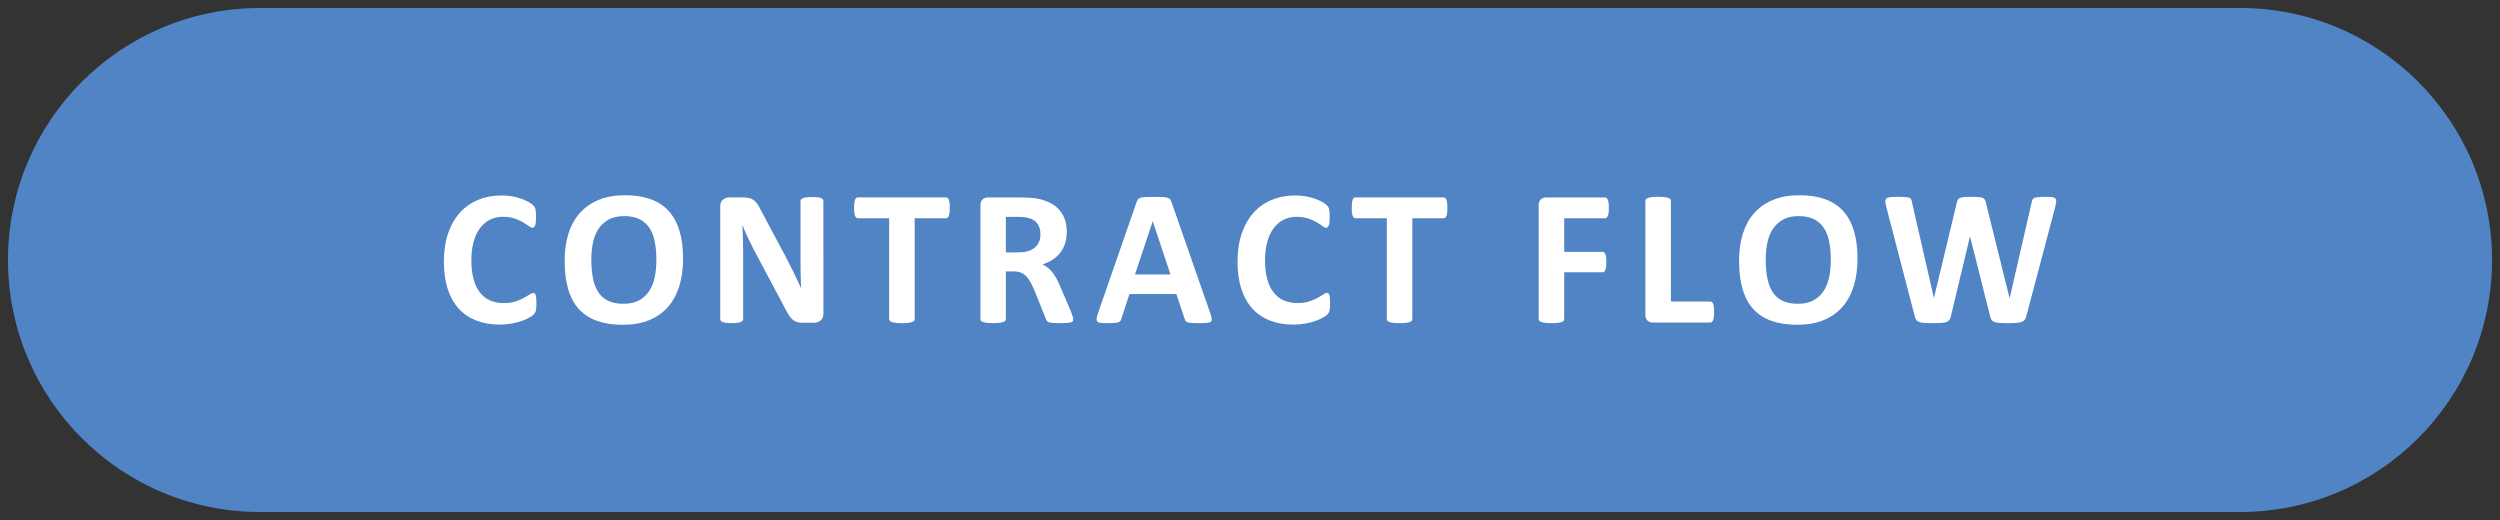 <?xml version="1.0" encoding="utf-8"?>
<!-- Generator: Adobe Illustrator 27.2.0, SVG Export Plug-In . SVG Version: 6.00 Build 0)  -->
<svg version="1.1" id="レイヤー_1" xmlns="http://www.w3.org/2000/svg" xmlns:xlink="http://www.w3.org/1999/xlink" x="0px"
	 y="0px" viewBox="0 0 138.887 28.887" style="enable-background:new 0 0 138.887 28.887;" xml:space="preserve">
<rect x="0" y="0" width="138.887" height="28.887" fill="#333333" stroke="none"/>
<style type="text/css">
	.st0{fill:#5084C4;}
	.st1{fill:#FFFFFF;}
</style>
<g>
	<g>
		<path class="st0" d="M124.444,0.444h-110c-7.732,0-14,6.268-14,14s6.268,14,14,14h110
			c7.732,0,14-6.268,14-14S132.176,0.444,124.444,0.444z"/>
	</g>
</g>
<g>
	<g>
		<path class="st1" d="M29.801,16.867c0,0.09-0.003,0.166-0.008,0.229
			c-0.006,0.062-0.014,0.116-0.024,0.161c-0.011,0.044-0.025,0.083-0.043,0.115
			s-0.046,0.069-0.086,0.11s-0.115,0.094-0.229,0.158
			c-0.112,0.064-0.25,0.126-0.413,0.186c-0.163,0.059-0.35,0.107-0.559,0.147
			c-0.21,0.04-0.436,0.06-0.68,0.06c-0.476,0-0.906-0.074-1.289-0.221
			s-0.709-0.366-0.978-0.658c-0.269-0.291-0.475-0.656-0.618-1.093
			c-0.143-0.437-0.215-0.945-0.215-1.525c0-0.591,0.079-1.115,0.236-1.573
			c0.158-0.459,0.378-0.844,0.661-1.155s0.622-0.548,1.018-0.709
			c0.396-0.161,0.832-0.241,1.308-0.241c0.193,0,0.379,0.016,0.559,0.048
			s0.345,0.074,0.497,0.126c0.152,0.053,0.29,0.112,0.411,0.18
			c0.122,0.068,0.207,0.127,0.255,0.175c0.049,0.049,0.082,0.089,0.1,0.121
			s0.032,0.073,0.043,0.124c0.011,0.05,0.019,0.109,0.024,0.177
			c0.005,0.067,0.008,0.152,0.008,0.253c0,0.107-0.003,0.198-0.011,0.273
			s-0.02,0.137-0.038,0.183s-0.04,0.081-0.064,0.103s-0.054,0.031-0.086,0.031
			c-0.054,0-0.122-0.031-0.204-0.094s-0.189-0.133-0.32-0.209
			c-0.13-0.077-0.286-0.146-0.467-0.21c-0.181-0.062-0.397-0.094-0.647-0.094
			c-0.276,0-0.522,0.057-0.738,0.169c-0.217,0.113-0.401,0.274-0.554,0.483
			c-0.152,0.21-0.268,0.463-0.346,0.761c-0.079,0.297-0.118,0.631-0.118,1.004
			c0,0.408,0.042,0.762,0.126,1.061c0.084,0.299,0.204,0.545,0.359,0.738
			c0.156,0.193,0.344,0.338,0.564,0.433c0.22,0.095,0.468,0.143,0.744,0.143
			c0.25,0,0.467-0.029,0.65-0.089c0.183-0.059,0.339-0.124,0.47-0.195
			c0.131-0.072,0.238-0.137,0.322-0.193c0.084-0.058,0.15-0.086,0.196-0.086
			c0.036,0,0.064,0.007,0.086,0.021c0.021,0.014,0.04,0.043,0.054,0.086
			s0.025,0.103,0.032,0.18C29.798,16.634,29.801,16.738,29.801,16.867z"/>
		<path class="st1" d="M37.948,14.364c0,0.577-0.072,1.093-0.215,1.547
			c-0.143,0.454-0.356,0.841-0.639,1.157c-0.283,0.317-0.633,0.559-1.05,0.726
			c-0.417,0.166-0.9,0.249-1.448,0.249c-0.541,0-1.012-0.07-1.416-0.212
			c-0.402-0.142-0.738-0.356-1.007-0.647c-0.269-0.289-0.47-0.658-0.604-1.105
			c-0.134-0.448-0.201-0.979-0.201-1.59c0-0.562,0.072-1.068,0.215-1.518
			s0.356-0.832,0.639-1.146c0.283-0.315,0.633-0.557,1.05-0.726
			c0.417-0.169,0.901-0.253,1.453-0.253c0.526,0,0.991,0.07,1.394,0.21
			c0.402,0.14,0.739,0.354,1.01,0.645c0.27,0.29,0.474,0.656,0.612,1.099
			C37.879,13.24,37.948,13.762,37.948,14.364z M36.465,14.439
			c0-0.365-0.029-0.697-0.086-0.996s-0.155-0.555-0.292-0.769
			c-0.138-0.213-0.322-0.378-0.551-0.494s-0.516-0.175-0.859-0.175
			c-0.347,0-0.637,0.066-0.87,0.196c-0.233,0.131-0.421,0.306-0.564,0.524
			c-0.143,0.218-0.245,0.473-0.303,0.765c-0.06,0.292-0.089,0.601-0.089,0.927
			c0,0.379,0.029,0.721,0.086,1.023s0.154,0.561,0.29,0.775
			s0.319,0.379,0.548,0.492c0.229,0.112,0.518,0.169,0.865,0.169
			s0.637-0.064,0.87-0.193s0.421-0.304,0.564-0.526
			c0.143-0.223,0.244-0.48,0.304-0.776C36.436,15.086,36.465,14.772,36.465,14.439z
			"/>
		<path class="st1" d="M45.746,17.425c0,0.082-0.014,0.156-0.043,0.221
			s-0.067,0.117-0.115,0.16c-0.049,0.043-0.106,0.074-0.172,0.095
			c-0.066,0.02-0.134,0.029-0.202,0.029h-0.602c-0.125,0-0.234-0.013-0.325-0.038
			c-0.092-0.024-0.176-0.07-0.253-0.137c-0.077-0.066-0.151-0.155-0.223-0.269
			c-0.072-0.112-0.152-0.259-0.242-0.438l-1.729-3.249
			c-0.1-0.193-0.202-0.402-0.306-0.626s-0.197-0.441-0.279-0.653h-0.011
			c0.014,0.258,0.025,0.516,0.032,0.771s0.011,0.52,0.011,0.792v3.636
			c0,0.036-0.01,0.068-0.029,0.098c-0.02,0.028-0.054,0.053-0.103,0.072
			c-0.048,0.02-0.113,0.035-0.196,0.045c-0.083,0.012-0.188,0.017-0.317,0.017
			c-0.125,0-0.229-0.005-0.312-0.017c-0.083-0.01-0.147-0.025-0.193-0.045
			s-0.079-0.044-0.097-0.072c-0.018-0.029-0.027-0.062-0.027-0.098v-6.246
			c0-0.168,0.049-0.295,0.148-0.379c0.098-0.084,0.219-0.126,0.362-0.126h0.757
			c0.136,0,0.25,0.012,0.344,0.035c0.093,0.022,0.176,0.062,0.25,0.115
			c0.074,0.054,0.143,0.128,0.207,0.223s0.131,0.212,0.199,0.353l1.354,2.54
			c0.079,0.153,0.157,0.306,0.234,0.454c0.077,0.148,0.151,0.297,0.223,0.445
			s0.142,0.295,0.209,0.438c0.068,0.144,0.134,0.287,0.199,0.43h0.005
			c-0.011-0.25-0.019-0.512-0.024-0.783c-0.006-0.272-0.008-0.532-0.008-0.779
			v-3.26c0-0.036,0.011-0.068,0.032-0.098c0.021-0.028,0.057-0.053,0.107-0.074
			s0.116-0.037,0.199-0.046s0.188-0.014,0.317-0.014
			c0.122,0,0.224,0.005,0.306,0.014s0.146,0.024,0.19,0.046
			c0.045,0.021,0.076,0.046,0.094,0.074c0.018,0.029,0.027,0.062,0.027,0.098
			V17.425z"/>
		<path class="st1" d="M52.765,11.549c0,0.104-0.004,0.192-0.014,0.266
			c-0.009,0.073-0.022,0.133-0.04,0.178c-0.018,0.044-0.04,0.077-0.067,0.099
			c-0.026,0.021-0.056,0.033-0.088,0.033h-1.74v5.602
			c0,0.035-0.012,0.068-0.035,0.097c-0.023,0.028-0.062,0.052-0.116,0.069
			c-0.054,0.019-0.126,0.033-0.217,0.043c-0.092,0.012-0.205,0.017-0.341,0.017
			s-0.25-0.005-0.341-0.017c-0.091-0.01-0.164-0.024-0.217-0.043
			c-0.054-0.018-0.092-0.041-0.116-0.069c-0.023-0.028-0.035-0.062-0.035-0.097
			V12.124h-1.74c-0.036,0-0.066-0.012-0.091-0.033s-0.046-0.055-0.064-0.099
			c-0.018-0.045-0.031-0.104-0.04-0.178c-0.009-0.073-0.014-0.161-0.014-0.266
			c0-0.107,0.004-0.198,0.014-0.274c0.009-0.074,0.022-0.135,0.04-0.18
			s0.04-0.076,0.064-0.097c0.025-0.02,0.056-0.029,0.091-0.029h4.898
			c0.032,0,0.062,0.01,0.088,0.029c0.027,0.021,0.049,0.052,0.067,0.097
			s0.031,0.105,0.04,0.18C52.761,11.351,52.765,11.442,52.765,11.549z"/>
		<path class="st1" d="M59.623,17.737c0,0.04-0.007,0.072-0.021,0.1
			c-0.014,0.026-0.048,0.049-0.102,0.067c-0.054,0.018-0.132,0.029-0.236,0.037
			s-0.245,0.011-0.424,0.011c-0.15,0-0.271-0.003-0.36-0.011
			s-0.16-0.021-0.212-0.04c-0.052-0.021-0.089-0.045-0.11-0.075
			c-0.021-0.031-0.04-0.067-0.054-0.11l-0.623-1.552
			c-0.075-0.176-0.148-0.332-0.22-0.468s-0.151-0.25-0.239-0.341
			c-0.088-0.092-0.189-0.16-0.304-0.207s-0.247-0.07-0.397-0.07h-0.44v2.648
			c0,0.035-0.012,0.068-0.035,0.097c-0.023,0.028-0.062,0.052-0.115,0.069
			c-0.054,0.019-0.125,0.033-0.215,0.043c-0.089,0.012-0.204,0.017-0.344,0.017
			c-0.136,0-0.25-0.005-0.341-0.017c-0.092-0.01-0.164-0.024-0.218-0.043
			c-0.054-0.018-0.091-0.041-0.113-0.069s-0.032-0.062-0.032-0.097v-6.311
			c0-0.158,0.041-0.271,0.121-0.342c0.081-0.069,0.18-0.104,0.298-0.104h1.799
			c0.183,0,0.333,0.003,0.451,0.011s0.226,0.016,0.322,0.027
			c0.279,0.039,0.531,0.107,0.755,0.203c0.224,0.098,0.413,0.224,0.569,0.379
			c0.155,0.156,0.274,0.34,0.357,0.554c0.083,0.213,0.124,0.457,0.124,0.733
			c0,0.232-0.029,0.444-0.089,0.636c-0.059,0.192-0.146,0.362-0.26,0.513
			c-0.115,0.15-0.256,0.281-0.424,0.393s-0.36,0.201-0.575,0.269
			c0.104,0.05,0.202,0.11,0.292,0.183c0.092,0.072,0.178,0.158,0.258,0.261
			c0.081,0.102,0.157,0.218,0.229,0.349s0.142,0.279,0.209,0.443l0.585,1.369
			c0.054,0.137,0.089,0.236,0.107,0.299S59.623,17.701,59.623,17.737z
			 M57.802,13.021c0-0.229-0.052-0.422-0.156-0.58s-0.274-0.269-0.51-0.333
			c-0.072-0.019-0.153-0.032-0.244-0.043c-0.092-0.011-0.218-0.017-0.379-0.017
			h-0.634v1.972h0.72c0.201,0,0.376-0.024,0.526-0.072
			c0.15-0.049,0.276-0.116,0.376-0.204s0.175-0.193,0.226-0.314
			S57.802,13.171,57.802,13.021z"/>
		<path class="st1" d="M67.234,17.393c0.043,0.129,0.069,0.231,0.08,0.306
			c0.011,0.076-0.004,0.132-0.043,0.17c-0.039,0.037-0.109,0.061-0.209,0.069
			c-0.101,0.009-0.238,0.014-0.414,0.014c-0.183,0-0.325-0.003-0.427-0.008
			c-0.103-0.006-0.181-0.017-0.233-0.032c-0.055-0.017-0.092-0.039-0.113-0.067
			s-0.039-0.066-0.054-0.112l-0.468-1.396h-2.609l-0.441,1.358
			c-0.014,0.05-0.032,0.093-0.056,0.126c-0.023,0.034-0.062,0.061-0.113,0.081
			c-0.052,0.02-0.125,0.032-0.22,0.04s-0.22,0.011-0.373,0.011
			c-0.165,0-0.294-0.005-0.387-0.017c-0.094-0.01-0.158-0.036-0.193-0.077
			c-0.036-0.042-0.049-0.1-0.038-0.175s0.038-0.176,0.081-0.301l2.143-6.166
			c0.021-0.061,0.047-0.11,0.075-0.147c0.028-0.038,0.074-0.066,0.137-0.086
			c0.062-0.021,0.149-0.032,0.261-0.038c0.111-0.005,0.258-0.008,0.44-0.008
			c0.211,0,0.38,0.003,0.505,0.008c0.125,0.006,0.223,0.018,0.293,0.038
			c0.069,0.02,0.12,0.049,0.15,0.089c0.03,0.039,0.057,0.093,0.078,0.16
			L67.234,17.393z M64.042,12.296h-0.005l-0.983,2.953h1.972L64.042,12.296z"/>
		<path class="st1" d="M73.893,16.867c0,0.09-0.003,0.166-0.008,0.229
			c-0.006,0.062-0.014,0.116-0.024,0.161c-0.011,0.044-0.025,0.083-0.043,0.115
			s-0.047,0.069-0.086,0.11s-0.115,0.094-0.229,0.158
			c-0.112,0.064-0.25,0.126-0.413,0.186c-0.163,0.059-0.35,0.107-0.559,0.147
			c-0.21,0.04-0.437,0.06-0.68,0.06c-0.477,0-0.906-0.074-1.289-0.221
			s-0.709-0.366-0.978-0.658c-0.269-0.291-0.475-0.656-0.618-1.093
			c-0.143-0.437-0.215-0.945-0.215-1.525c0-0.591,0.079-1.115,0.236-1.573
			c0.158-0.459,0.378-0.844,0.661-1.155s0.622-0.548,1.018-0.709
			s0.832-0.241,1.308-0.241c0.193,0,0.38,0.016,0.559,0.048
			c0.18,0.032,0.345,0.074,0.497,0.126c0.152,0.053,0.289,0.112,0.411,0.18
			c0.122,0.068,0.207,0.127,0.255,0.175c0.049,0.049,0.082,0.089,0.1,0.121
			s0.032,0.073,0.043,0.124c0.011,0.05,0.019,0.109,0.024,0.177
			c0.005,0.067,0.008,0.152,0.008,0.253c0,0.107-0.004,0.198-0.011,0.273
			s-0.02,0.137-0.038,0.183c-0.018,0.046-0.039,0.081-0.064,0.103
			c-0.024,0.021-0.053,0.031-0.086,0.031c-0.053,0-0.121-0.031-0.203-0.094
			c-0.083-0.062-0.189-0.133-0.32-0.209c-0.131-0.077-0.286-0.146-0.467-0.21
			c-0.181-0.062-0.396-0.094-0.647-0.094c-0.275,0-0.521,0.057-0.738,0.169
			c-0.217,0.113-0.401,0.274-0.554,0.483c-0.152,0.21-0.268,0.463-0.346,0.761
			c-0.079,0.297-0.119,0.631-0.119,1.004c0,0.408,0.043,0.762,0.127,1.061
			s0.204,0.545,0.359,0.738c0.156,0.193,0.344,0.338,0.564,0.433
			c0.22,0.095,0.468,0.143,0.744,0.143c0.25,0,0.467-0.029,0.649-0.089
			c0.183-0.059,0.339-0.124,0.47-0.195c0.131-0.072,0.238-0.137,0.322-0.193
			c0.084-0.058,0.149-0.086,0.196-0.086c0.036,0,0.064,0.007,0.086,0.021
			c0.021,0.014,0.039,0.043,0.054,0.086s0.025,0.103,0.032,0.18
			C73.889,16.634,73.893,16.738,73.893,16.867z"/>
		<path class="st1" d="M80.412,11.549c0,0.104-0.005,0.192-0.014,0.266
			s-0.022,0.133-0.04,0.178c-0.018,0.044-0.04,0.077-0.067,0.099
			c-0.026,0.021-0.056,0.033-0.089,0.033H78.462v5.602
			c0,0.035-0.011,0.068-0.034,0.097s-0.062,0.052-0.116,0.069
			c-0.053,0.019-0.126,0.033-0.217,0.043c-0.092,0.012-0.205,0.017-0.342,0.017
			c-0.136,0-0.249-0.005-0.341-0.017c-0.091-0.01-0.163-0.024-0.218-0.043
			c-0.053-0.018-0.092-0.041-0.115-0.069s-0.035-0.062-0.035-0.097V12.124h-1.74
			c-0.035,0-0.065-0.012-0.091-0.033s-0.047-0.055-0.064-0.099
			c-0.018-0.045-0.031-0.104-0.04-0.178s-0.014-0.161-0.014-0.266
			c0-0.107,0.005-0.198,0.014-0.274c0.009-0.074,0.022-0.135,0.04-0.18
			s0.039-0.076,0.064-0.097c0.025-0.02,0.056-0.029,0.091-0.029h4.898
			c0.033,0,0.062,0.01,0.089,0.029c0.027,0.021,0.05,0.052,0.067,0.097
			s0.031,0.105,0.04,0.18C80.407,11.351,80.412,11.442,80.412,11.549z"/>
		<path class="st1" d="M89.379,11.549c0,0.107-0.004,0.198-0.013,0.271
			s-0.023,0.132-0.043,0.175s-0.042,0.074-0.067,0.096s-0.054,0.033-0.086,0.033
			h-2.271v1.869h2.132c0.032,0,0.061,0.008,0.086,0.026s0.048,0.048,0.067,0.091
			c0.02,0.043,0.034,0.101,0.043,0.172c0.009,0.072,0.014,0.162,0.014,0.27
			s-0.005,0.196-0.014,0.268c-0.009,0.072-0.023,0.131-0.043,0.178
			c-0.02,0.047-0.042,0.08-0.067,0.1s-0.054,0.029-0.086,0.029h-2.132v2.589
			c0,0.04-0.012,0.073-0.033,0.103c-0.021,0.028-0.06,0.053-0.115,0.072
			s-0.128,0.035-0.217,0.045c-0.09,0.012-0.205,0.017-0.344,0.017
			c-0.137,0-0.25-0.005-0.342-0.017c-0.091-0.01-0.164-0.025-0.217-0.045
			c-0.055-0.02-0.093-0.044-0.116-0.072c-0.023-0.029-0.034-0.062-0.034-0.103
			v-6.3c0-0.158,0.04-0.271,0.12-0.342c0.081-0.069,0.181-0.104,0.298-0.104
			h3.271c0.032,0,0.061,0.01,0.086,0.029c0.025,0.021,0.048,0.052,0.067,0.097
			s0.034,0.105,0.043,0.18C89.375,11.351,89.379,11.442,89.379,11.549z"/>
		<path class="st1" d="M95.228,17.328c0,0.107-0.005,0.198-0.014,0.271
			s-0.022,0.134-0.04,0.183c-0.018,0.048-0.04,0.083-0.067,0.104
			c-0.026,0.021-0.058,0.032-0.094,0.032h-3.186c-0.117,0-0.217-0.035-0.298-0.104
			c-0.08-0.07-0.12-0.184-0.12-0.341v-6.312c0-0.036,0.011-0.067,0.034-0.097
			s0.062-0.052,0.116-0.07c0.053-0.018,0.126-0.031,0.217-0.043
			c0.092-0.01,0.205-0.016,0.342-0.016c0.139,0,0.254,0.006,0.344,0.016
			c0.089,0.012,0.16,0.025,0.215,0.043c0.053,0.019,0.092,0.041,0.115,0.07
			s0.035,0.061,0.035,0.097v5.591h2.186c0.036,0,0.067,0.01,0.094,0.03
			c0.027,0.02,0.05,0.052,0.067,0.097s0.031,0.104,0.04,0.177
			S95.228,17.221,95.228,17.328z"/>
		<path class="st1" d="M103.193,14.364c0,0.577-0.072,1.093-0.215,1.547
			c-0.144,0.454-0.356,0.841-0.64,1.157c-0.283,0.317-0.633,0.559-1.05,0.726
			c-0.417,0.166-0.9,0.249-1.447,0.249c-0.541,0-1.013-0.07-1.416-0.212
			c-0.402-0.142-0.738-0.356-1.007-0.647c-0.269-0.289-0.47-0.658-0.604-1.105
			c-0.134-0.448-0.201-0.979-0.201-1.59c0-0.562,0.071-1.068,0.215-1.518
			s0.356-0.832,0.639-1.146c0.283-0.315,0.634-0.557,1.051-0.726
			s0.901-0.253,1.453-0.253c0.525,0,0.99,0.07,1.394,0.21
			c0.402,0.14,0.739,0.354,1.01,0.645s0.475,0.656,0.612,1.099
			C103.123,13.24,103.193,13.762,103.193,14.364z M101.71,14.439
			c0-0.365-0.029-0.697-0.086-0.996c-0.058-0.299-0.155-0.555-0.293-0.769
			c-0.138-0.213-0.321-0.378-0.551-0.494s-0.516-0.175-0.859-0.175
			c-0.348,0-0.638,0.066-0.87,0.196c-0.232,0.131-0.421,0.306-0.563,0.524
			c-0.144,0.218-0.245,0.473-0.304,0.765c-0.06,0.292-0.089,0.601-0.089,0.927
			c0,0.379,0.028,0.721,0.086,1.023s0.154,0.561,0.29,0.775
			s0.318,0.379,0.548,0.492c0.229,0.112,0.518,0.169,0.865,0.169
			c0.347,0,0.637-0.064,0.869-0.193c0.233-0.129,0.421-0.304,0.564-0.526
			c0.144-0.223,0.244-0.48,0.304-0.776
			C101.68,15.086,101.71,14.772,101.71,14.439z"/>
		<path class="st1" d="M112.573,17.56c-0.021,0.086-0.051,0.154-0.088,0.206
			c-0.038,0.052-0.094,0.092-0.17,0.118c-0.074,0.027-0.172,0.045-0.289,0.054
			c-0.119,0.009-0.27,0.014-0.451,0.014c-0.205,0-0.368-0.005-0.492-0.014
			c-0.123-0.009-0.221-0.026-0.293-0.054c-0.071-0.026-0.123-0.066-0.155-0.118
			s-0.058-0.12-0.075-0.206l-1.111-4.404h-0.012l-1.053,4.404
			c-0.018,0.082-0.043,0.148-0.074,0.201c-0.033,0.052-0.084,0.092-0.153,0.121
			c-0.07,0.028-0.165,0.047-0.285,0.056s-0.278,0.014-0.476,0.014
			c-0.207,0-0.373-0.005-0.496-0.014c-0.124-0.009-0.222-0.026-0.293-0.054
			c-0.071-0.026-0.123-0.066-0.156-0.118c-0.031-0.052-0.059-0.12-0.08-0.206
			l-1.579-6.064c-0.032-0.129-0.05-0.23-0.054-0.304s0.017-0.13,0.062-0.169
			s0.118-0.063,0.221-0.072c0.102-0.01,0.244-0.014,0.427-0.014
			c0.168,0,0.302,0.003,0.4,0.008c0.099,0.006,0.173,0.018,0.223,0.038
			c0.05,0.02,0.084,0.048,0.102,0.086c0.019,0.037,0.033,0.091,0.043,0.158
			l1.22,5.323h0.005l1.268-5.285c0.015-0.068,0.033-0.124,0.057-0.167
			s0.062-0.076,0.118-0.1c0.056-0.022,0.132-0.039,0.229-0.048
			c0.097-0.01,0.226-0.014,0.387-0.014c0.172,0,0.309,0.004,0.411,0.011
			c0.102,0.007,0.181,0.022,0.236,0.046s0.096,0.057,0.121,0.1
			c0.024,0.043,0.044,0.1,0.059,0.172l1.311,5.285h0.011l1.22-5.307
			c0.01-0.058,0.024-0.107,0.043-0.148c0.018-0.041,0.052-0.073,0.102-0.097
			c0.05-0.022,0.122-0.039,0.215-0.048c0.093-0.01,0.224-0.014,0.393-0.014
			c0.157,0,0.279,0.004,0.367,0.014c0.088,0.009,0.151,0.033,0.191,0.072
			c0.039,0.039,0.056,0.098,0.051,0.175c-0.006,0.077-0.024,0.182-0.057,0.313
			L112.573,17.56z"/>
	</g>
</g>
</svg>
